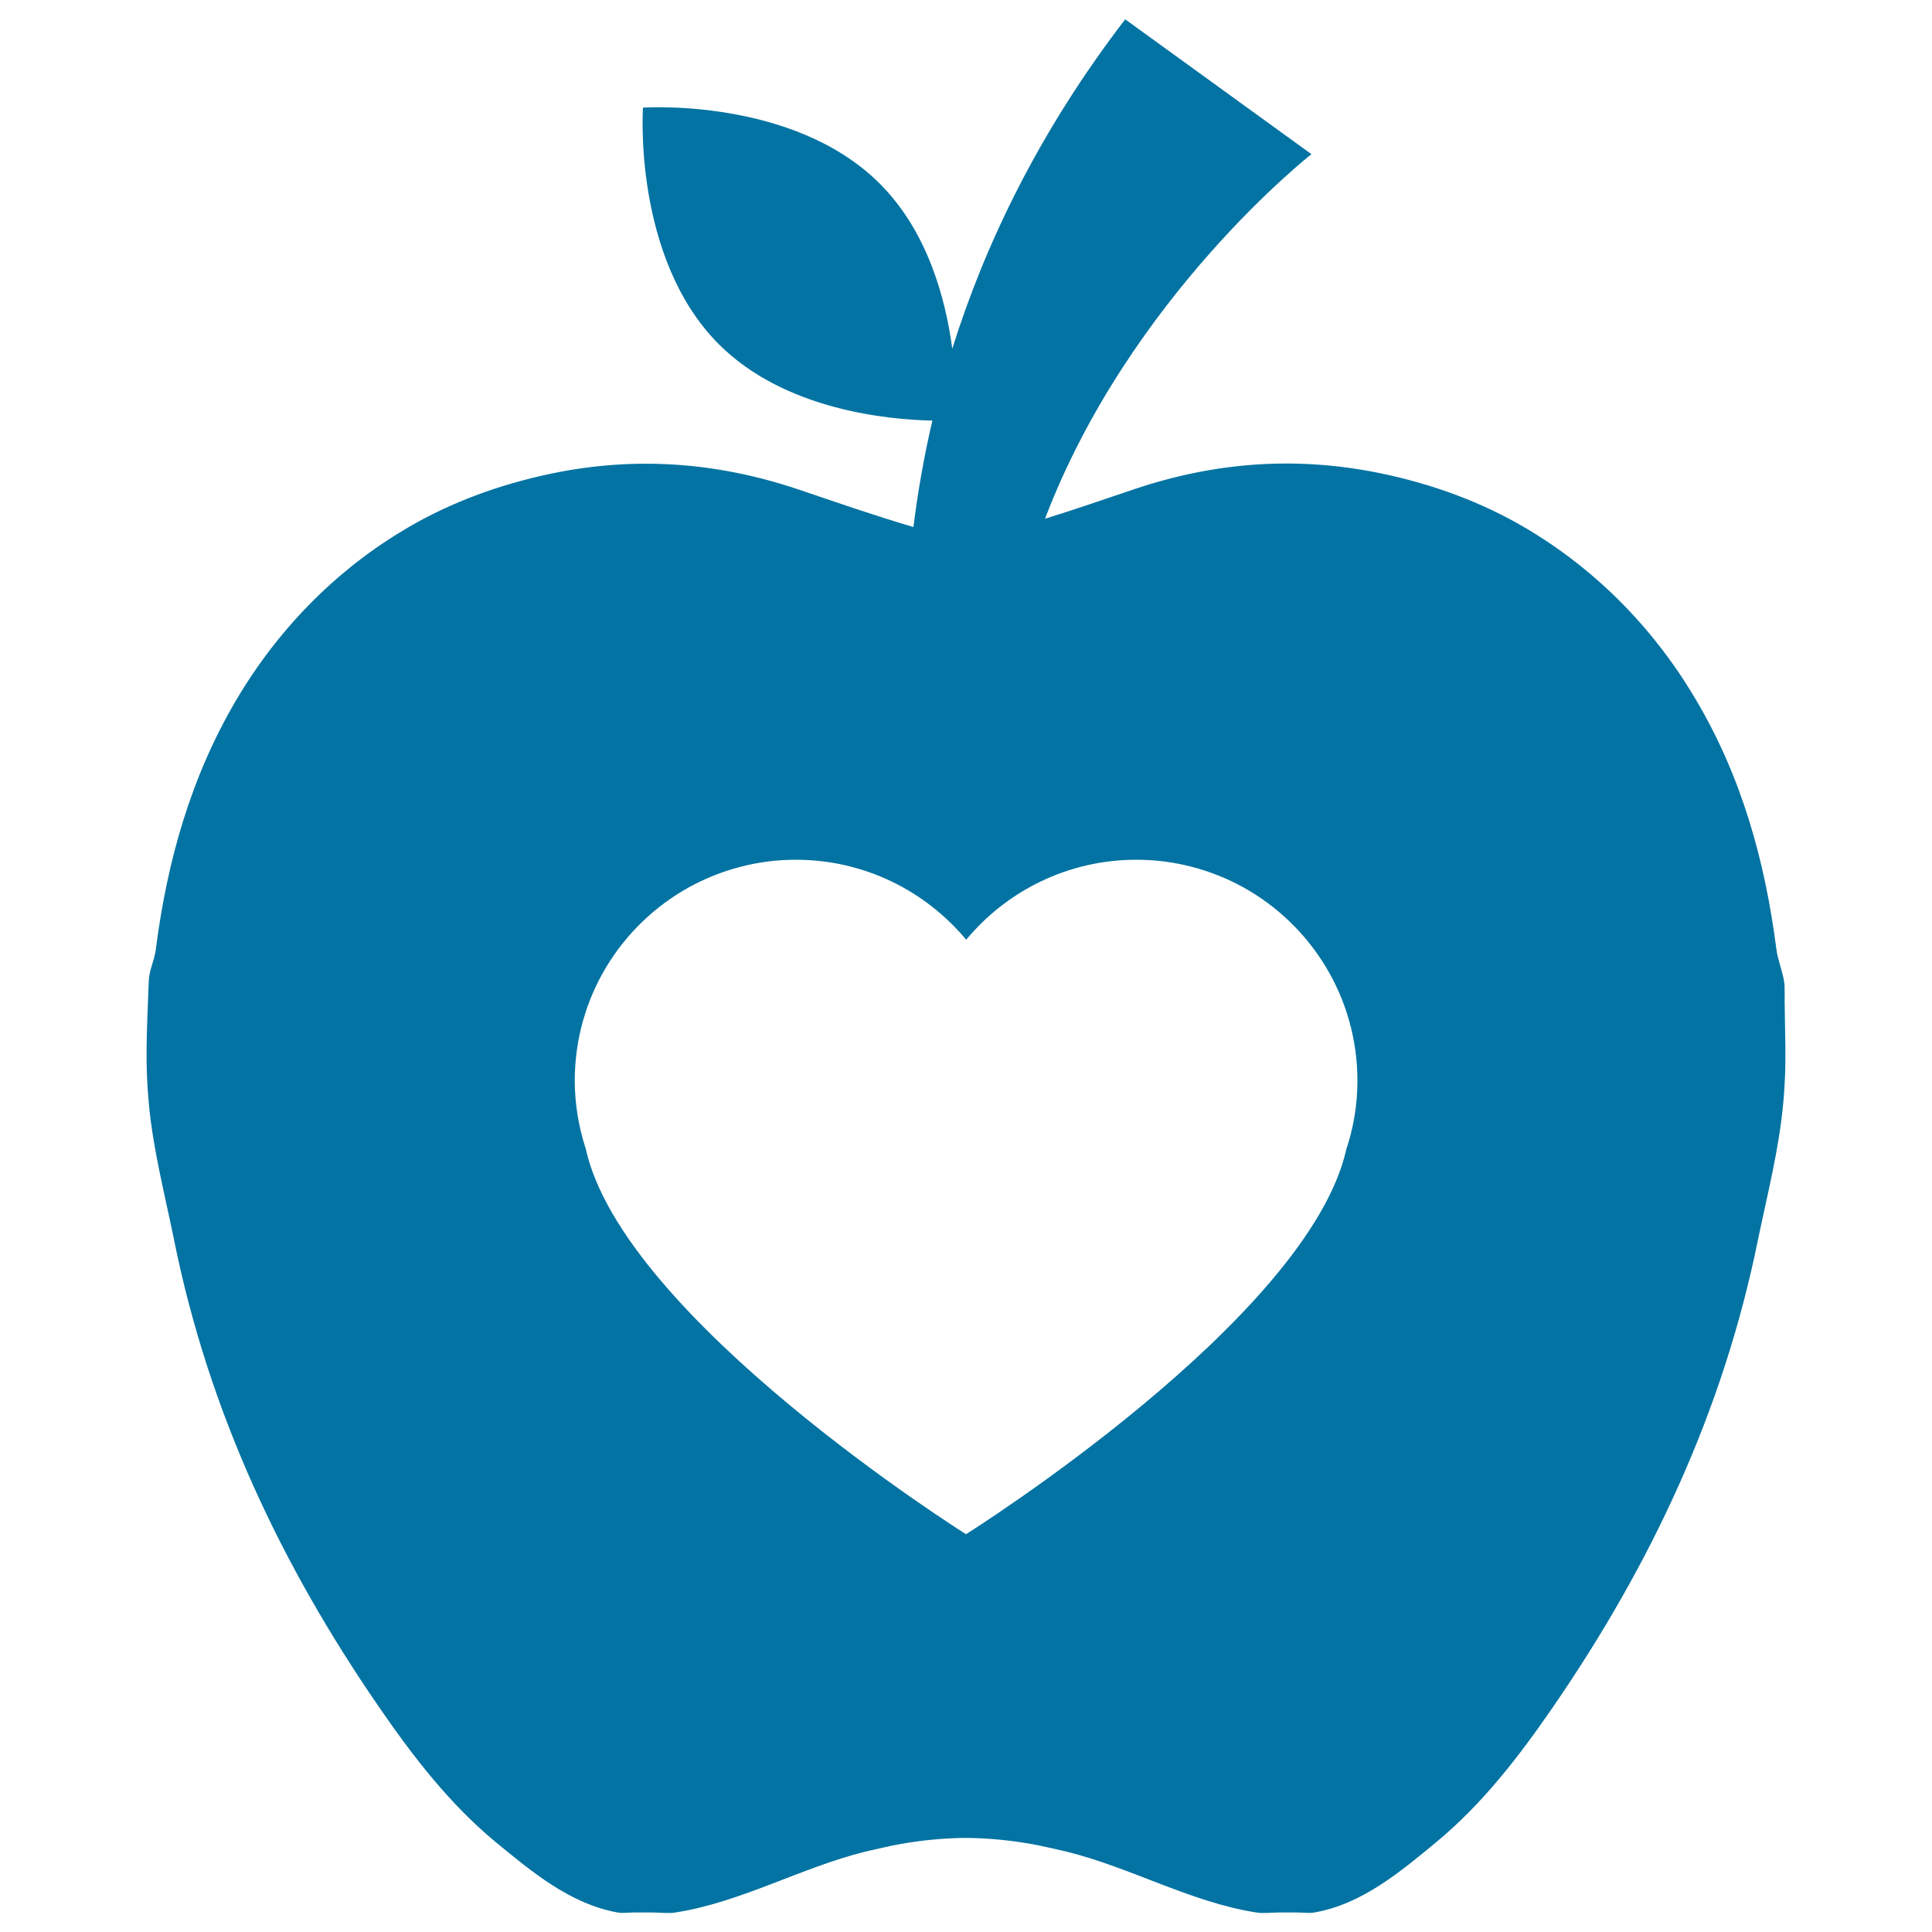 <svg xmlns="http://www.w3.org/2000/svg" viewBox="0 0 1000 1000" style="fill:#0273a2">
<title>Apple Silhouette With Heart Shape SVG icon</title>
<g><path d="M923.7,510.9c0-5.5-3.6-13.9-4.2-19.3c-5.9-46-18.1-89.9-42.1-130.1c-22.5-38-53.2-67.9-88.1-88.4c-22.5-13.2-47.3-22.4-74.6-28.1c-43.4-9-85.7-5.9-127.6,8.2c-15.3,5.2-30.8,10.5-46.2,15.3C584.7,153.4,678.8,79.8,678.8,79.8L582.4,10c-45.4,59.1-73,117.8-89.5,170.5c-3.5-26.2-12.9-60.9-37.6-85.5c-44.7-44.7-122.5-39.3-122.5-39.3s-5.4,77.8,39.3,122.5c33.9,33.9,87,39,110.5,39.5c-4.6,19.7-7.7,38.1-9.8,55.1c-20.1-5.9-39.8-12.8-59.7-19.5c-41.9-14.1-84.2-17.2-127.6-8.2c-27.2,5.7-52.1,14.9-74.6,28.1c-34.9,20.4-65.6,50.4-88.2,88.4c-23.9,40.3-36.2,84.1-42.1,130.1c-0.7,5.4-3.4,10.5-3.6,16c-1.1,28.8-1.9,42.2,0,63.2c2.2,24.1,8.4,47.7,13.2,71.4c18,88.8,55.4,167.8,105.8,241c17.8,25.9,36.6,50.3,60.6,70.2c18.8,15.4,38.5,32,63.1,36.4c2.7,0.5,5.5,0,8.3,0c3.3,0,6.6,0,10,0c3.9,0,7.8,0.6,11.6,0c34-5.3,65.1-23.3,98.3-31.5c4.6-1.1,9.2-2.1,13.8-3.1c11.8-2.4,24.4-3.8,36.9-4c0.5,0,0.9,0,1.4,0c0.5,0,0.9,0,1.3,0c12.5,0.2,25.1,1.6,36.9,4c4.6,1,9.2,2,13.8,3.1c33.3,8.2,64.3,26.2,98.3,31.5c3.8,0.6,7.8,0,11.7,0c3.3,0,6.6,0,10,0c2.7,0,5.6,0.5,8.3,0c24.6-4.3,44.3-20.9,63.1-36.4c23.9-19.8,42.8-44.3,60.6-70.2c50.3-73.2,87.7-152.2,105.8-241c4.9-23.7,11-47.3,13.2-71.4C925,549.8,923.7,536.4,923.7,510.9z M696.9,594.7C677.3,682.9,500,794.1,500,794.1S322.8,682.9,303.2,594.7c-3.6-11.1-5.7-22.9-5.7-35.3c0-43.2,23.9-80.7,59.2-100.2c16.4-9,35.3-14.2,55.2-14.2c35.5,0,67.1,16.1,88.2,41.4c21-25.3,52.7-41.4,88.1-41.4c20,0,38.8,5.2,55.2,14.2c35.3,19.5,59.2,57.1,59.2,100.2C702.6,571.7,700.6,583.6,696.9,594.7z"/></g>
</svg>